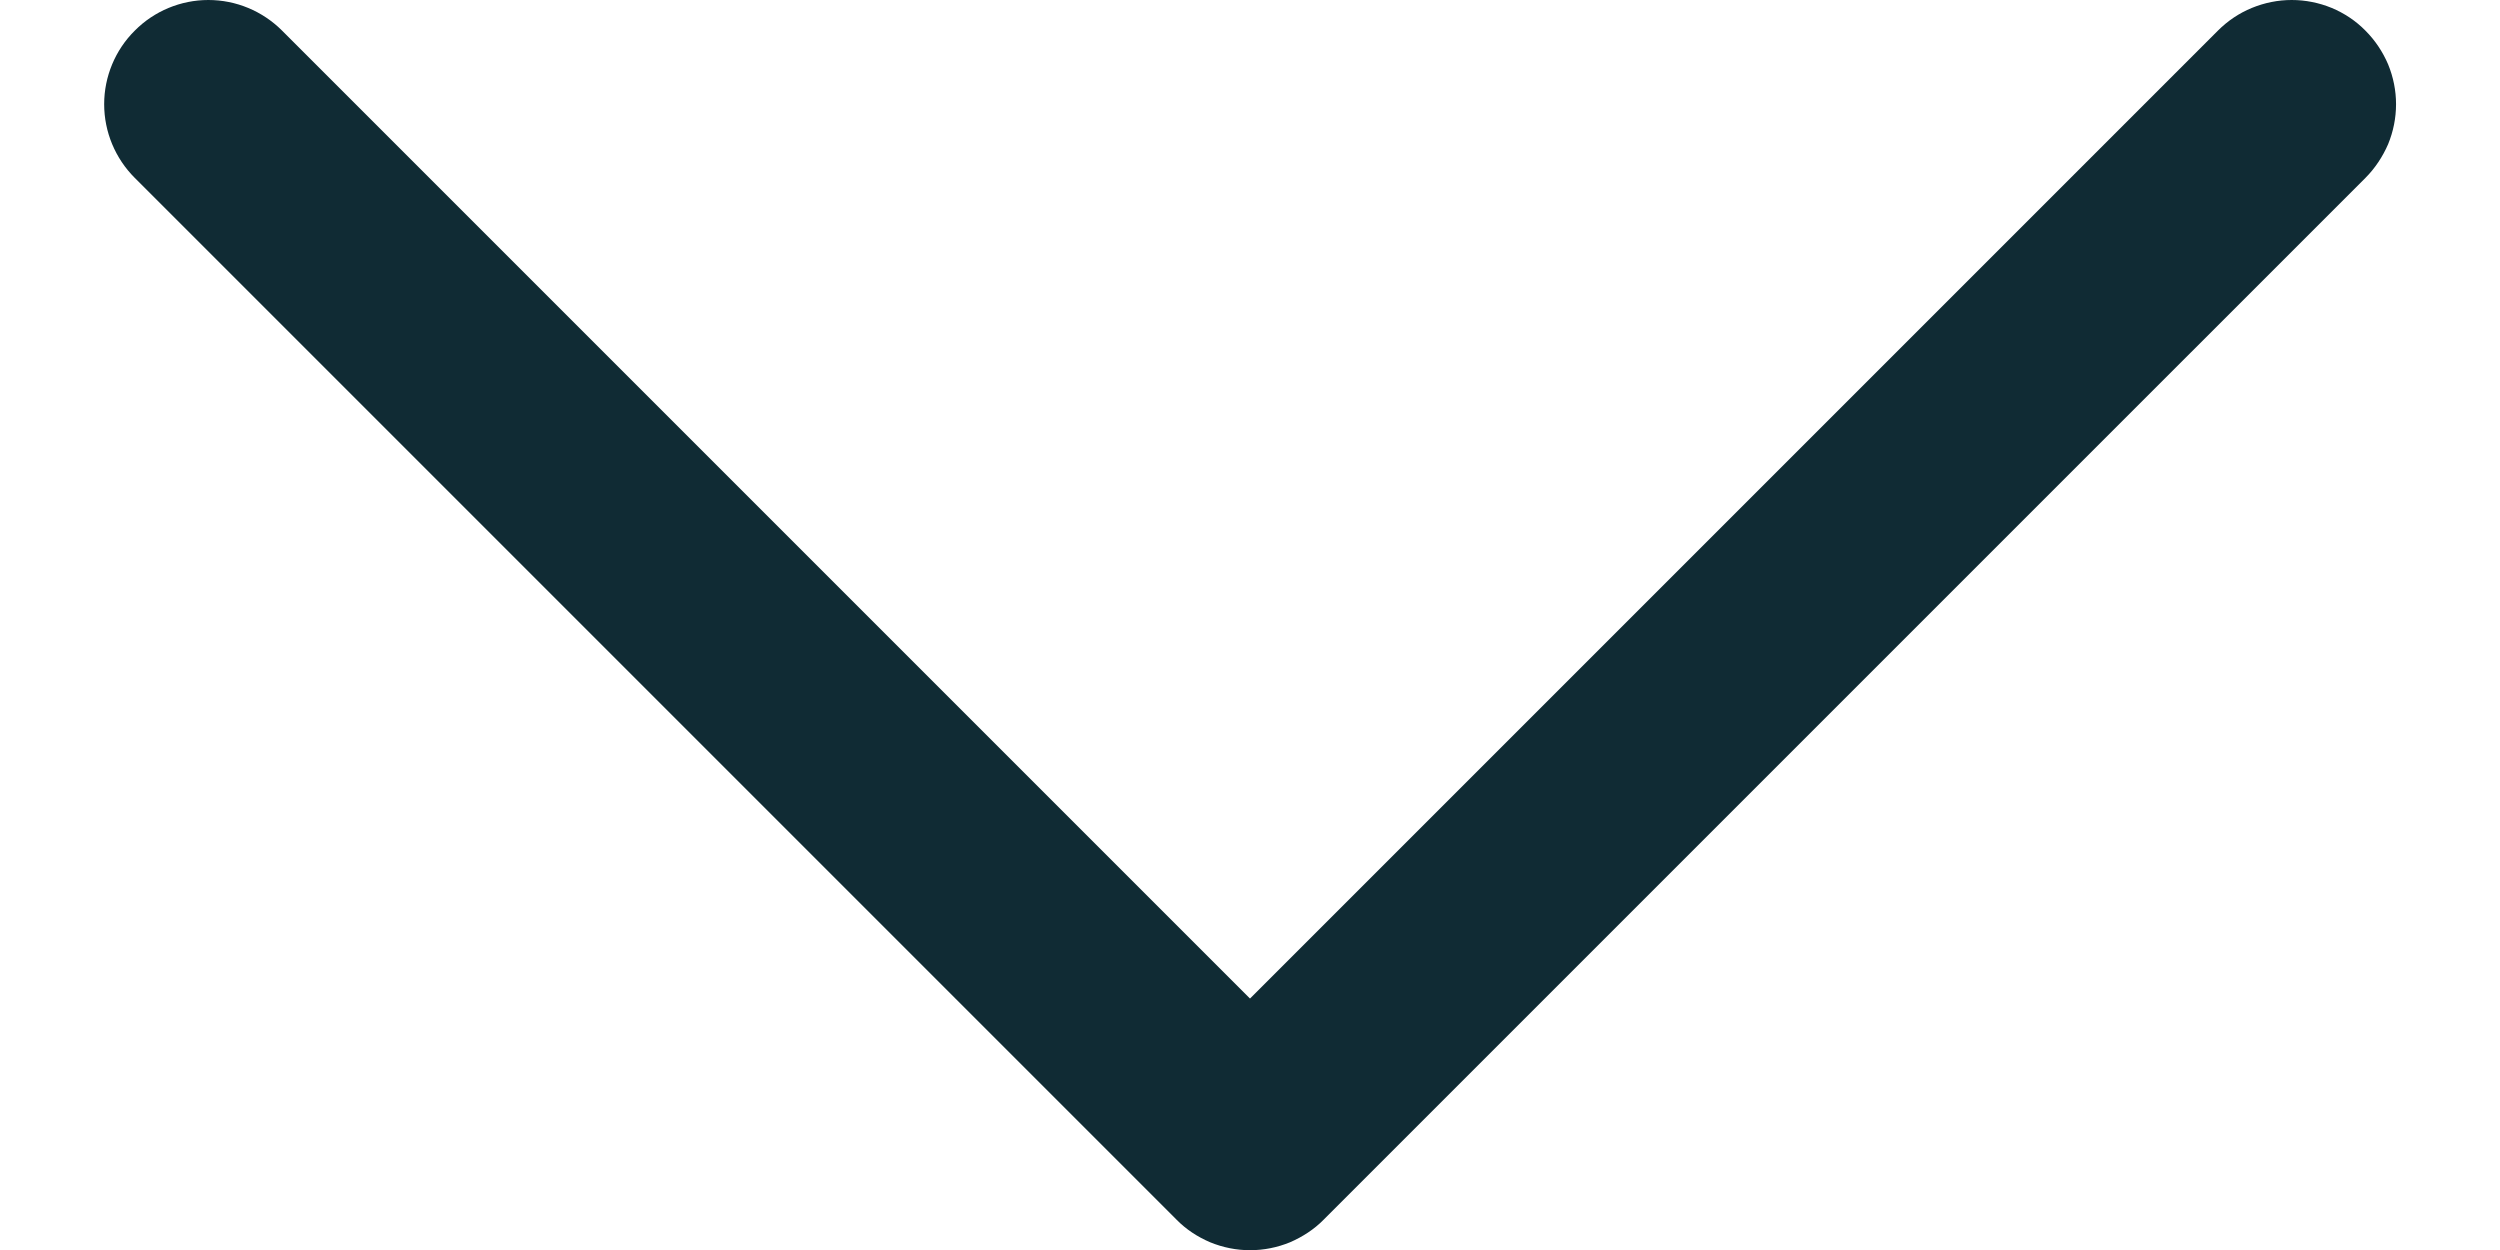 <svg width="12" height="6" viewBox="0 0 12 6" fill="none" xmlns="http://www.w3.org/2000/svg">
<path d="M11.354 0.854L6.354 5.854C6.308 5.901 6.252 5.937 6.192 5.963C6.131 5.988 6.066 6.001 6 6.001C5.935 6.001 5.87 5.988 5.809 5.963C5.748 5.937 5.693 5.901 5.647 5.854L0.647 0.854C0.553 0.76 0.5 0.633 0.5 0.5C0.5 0.368 0.553 0.24 0.647 0.147C0.74 0.053 0.868 0 1 0C1.133 0 1.26 0.053 1.354 0.147L6 4.793L10.646 0.147C10.693 0.1 10.748 0.063 10.809 0.038C10.87 0.013 10.935 0 11 0C11.066 0 11.131 0.013 11.192 0.038C11.252 0.063 11.308 0.1 11.354 0.147C11.4 0.193 11.437 0.248 11.463 0.309C11.488 0.37 11.501 0.435 11.501 0.5C11.501 0.566 11.488 0.631 11.463 0.692C11.437 0.752 11.4 0.808 11.354 0.854Z" fill="#102B34"/>
</svg>
